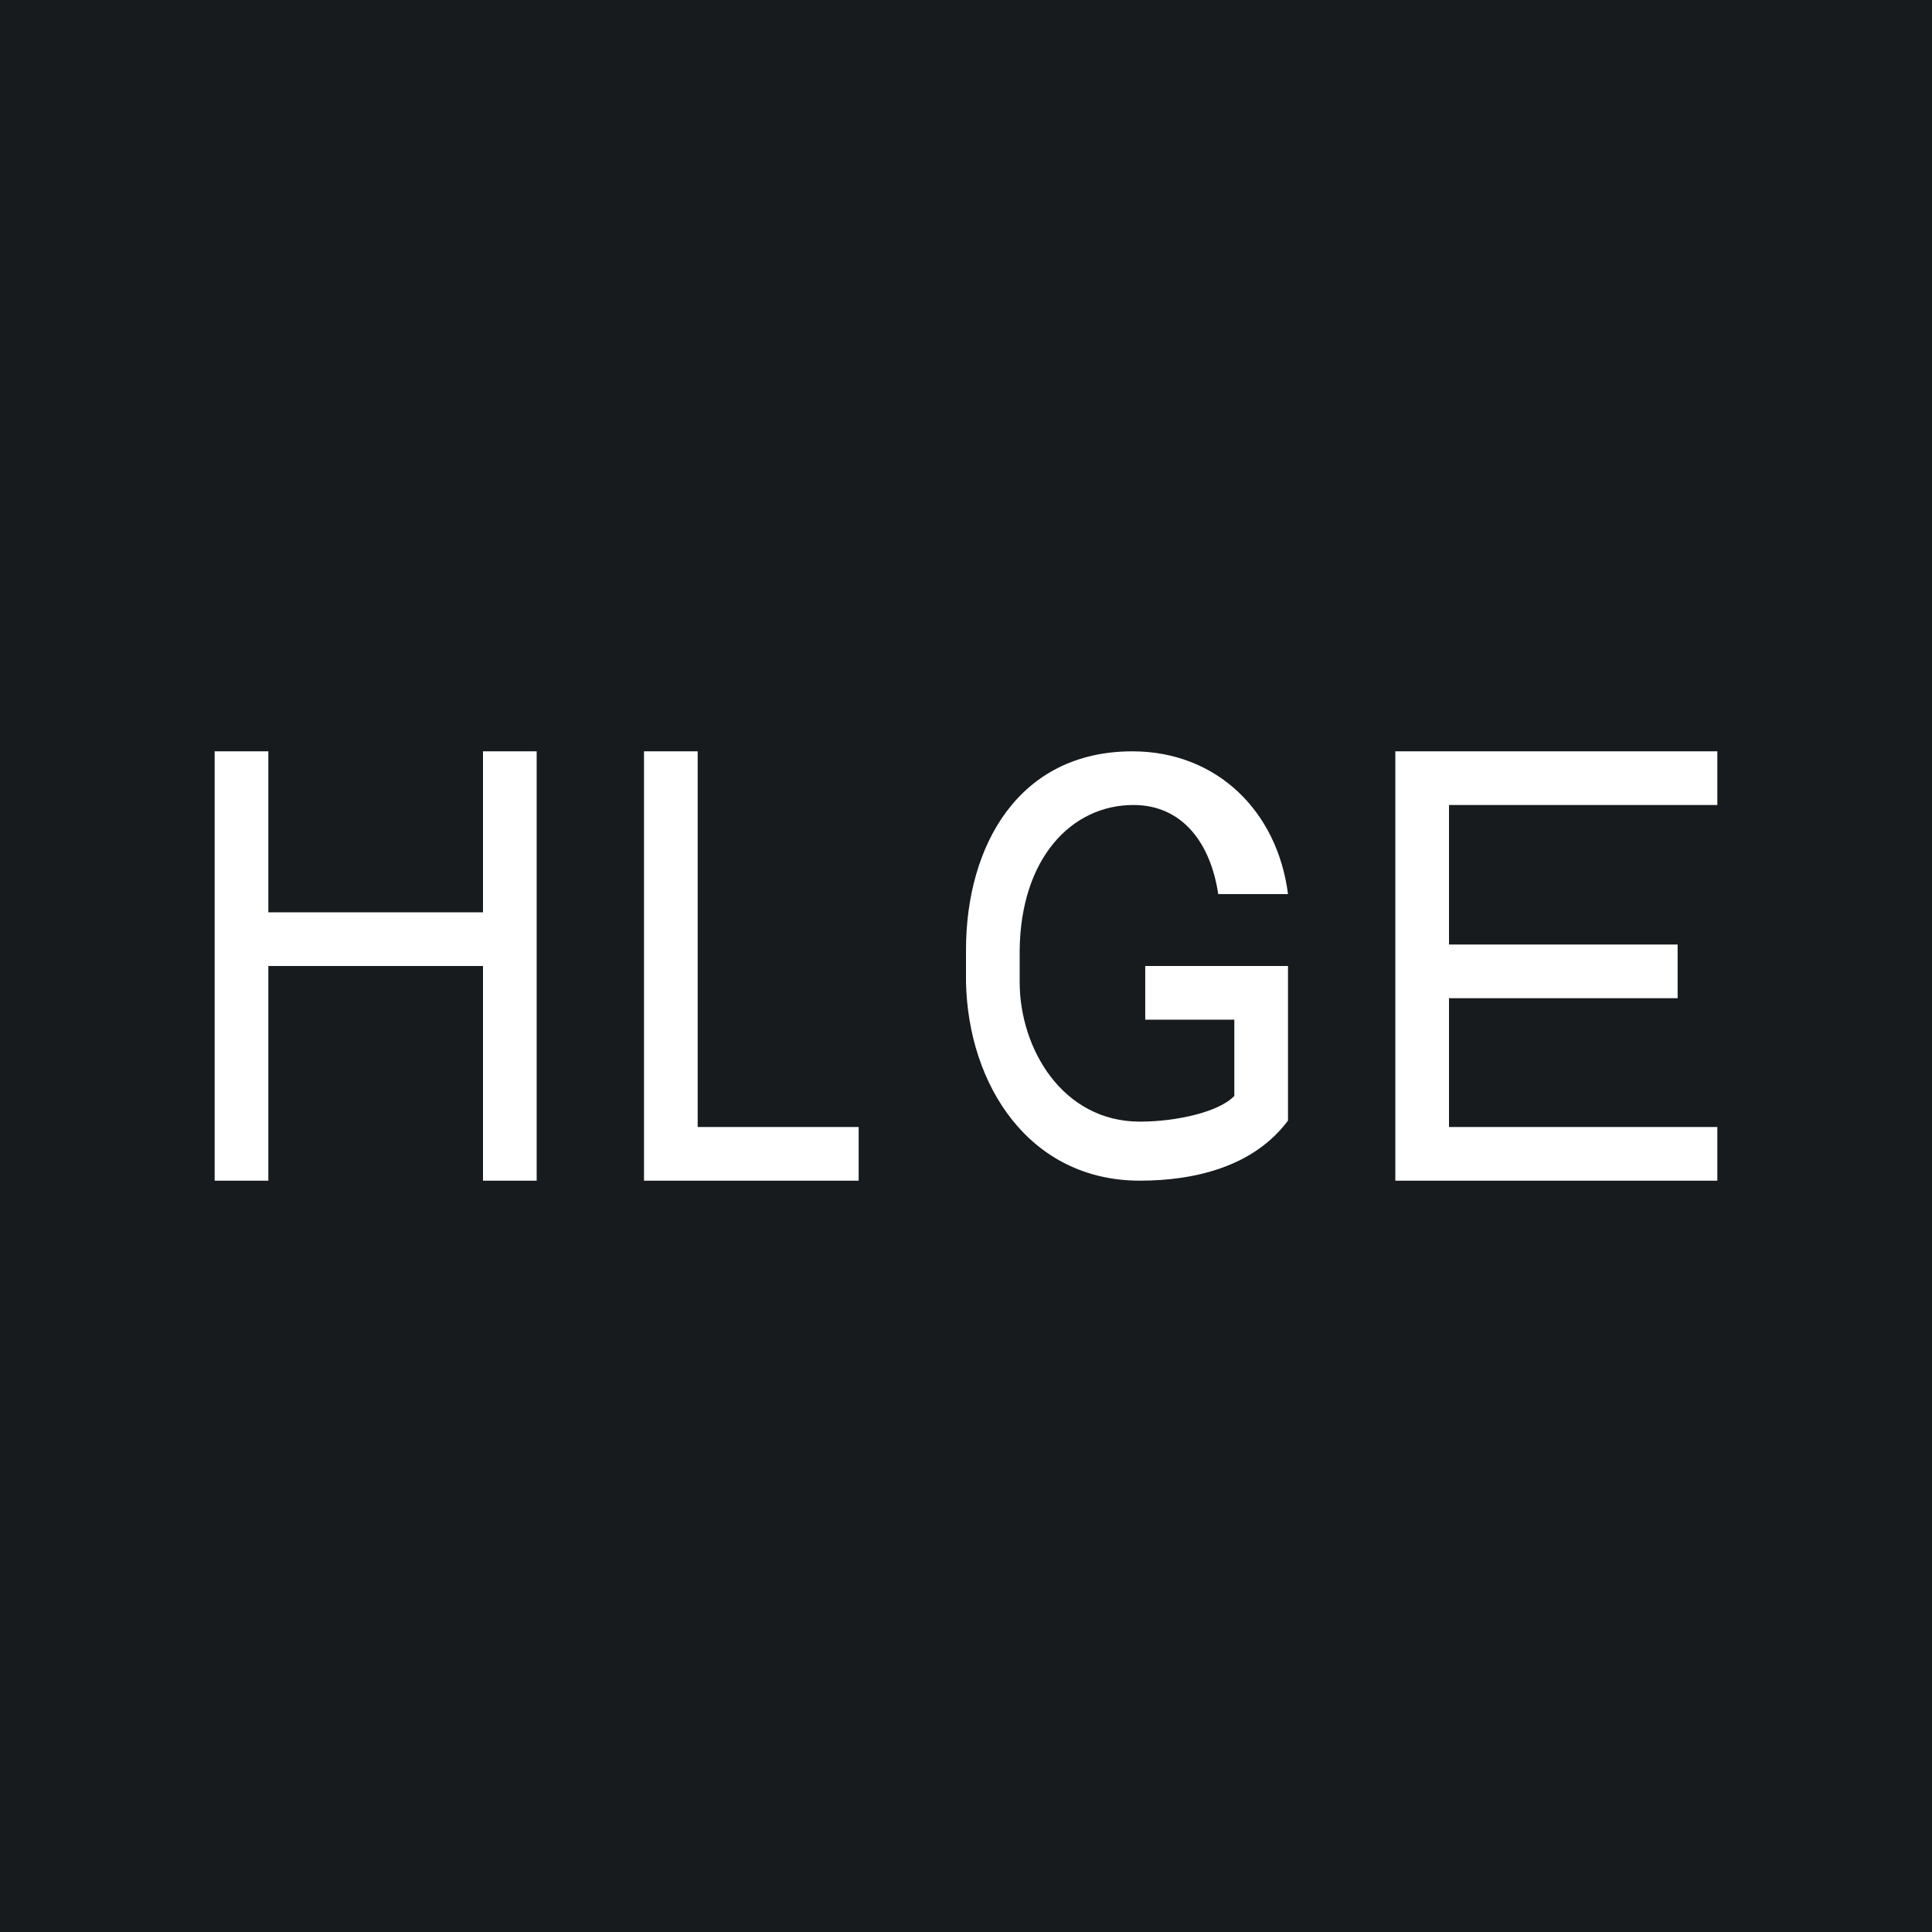 <!-- by TradingView --><svg width="18" height="18" viewBox="0 0 18 18" xmlns="http://www.w3.org/2000/svg"><path fill="#181B1E" d="M0 0h18v18H0z"/><path d="M16 7v.5h-2.5v1.3h2.13v.5H13.5v1.2H16v.5h-3V7h3ZM9 8.85C9 7.88 9.49 7 10.55 7c.78 0 1.35.55 1.45 1.33h-.65c-.07-.47-.33-.83-.79-.83-.58 0-1.05.5-1.06 1.35v.3c0 .62.4 1.3 1.12 1.3.34 0 .74-.09.88-.24V9.5h-.83V9H12v1.44c-.32.43-.87.56-1.38.56-1.03 0-1.6-.89-1.62-1.85v-.3ZM6.5 10.5H8v.5H6V7h.5v3.5ZM2 11V7h.5v1.5h2V7H5v4h-.5V9h-2v2H2Z" fill="#fff"/></svg>